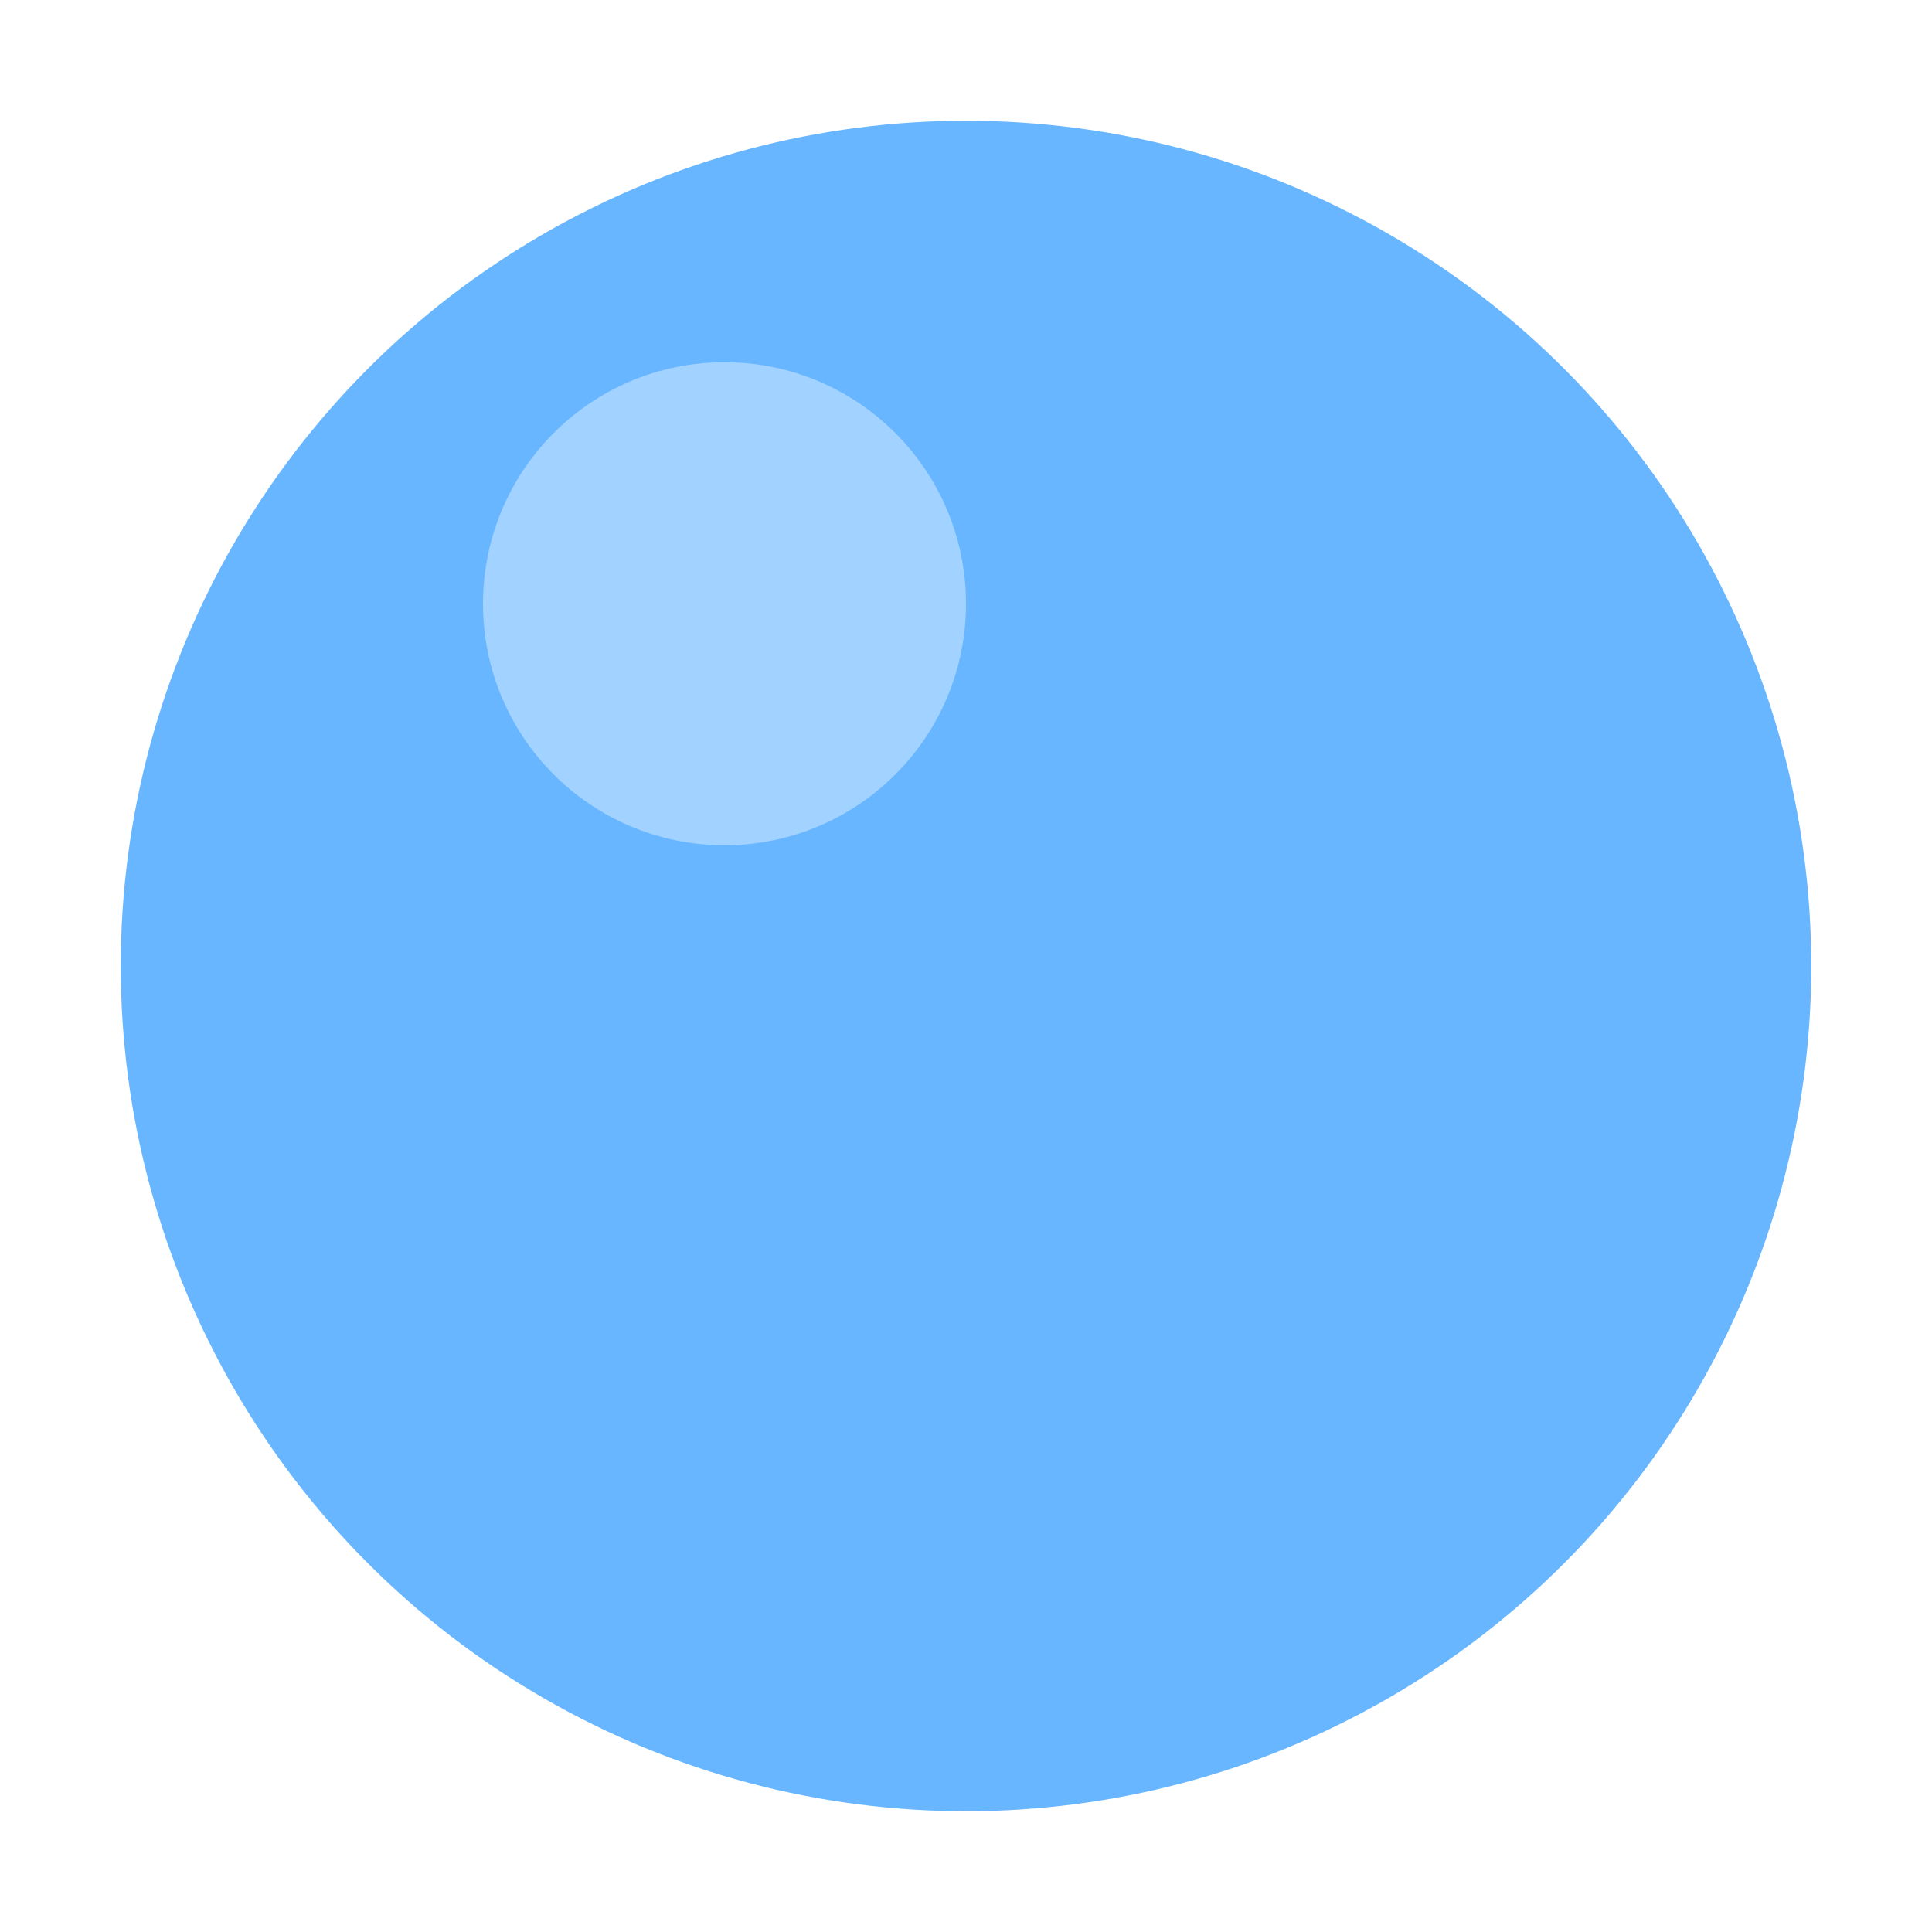 <?xml version="1.0" encoding="UTF-8" standalone="no"?>
<!-- Created with Inkscape (http://www.inkscape.org/) -->

<svg
   xmlns:dc="http://purl.org/dc/elements/1.1/"
   xmlns:cc="http://creativecommons.org/ns#"
   xmlns:rdf="http://www.w3.org/1999/02/22-rdf-syntax-ns#"
   xmlns:svg="http://www.w3.org/2000/svg"
   xmlns="http://www.w3.org/2000/svg"
   xmlns:sodipodi="http://sodipodi.sourceforge.net/DTD/sodipodi-0.dtd"
   xmlns:inkscape="http://www.inkscape.org/namespaces/inkscape"
   sodipodi:docname="icon_sphere_shape.svg"
   inkscape:export-ydpi="90"
   inkscape:export-xdpi="90"
   inkscape:export-filename="/home/djrm/Projects/godot/tools/editor/icons/icon_box_shape.png"
   inkscape:version="0.91 r13725"
   version="1.1"
   id="svg2"
   viewBox="0 0 16 16"
   height="16"
   width="16">
  <sodipodi:namedview
     inkscape:snap-smooth-nodes="false"
     inkscape:object-nodes="false"
     inkscape:snap-intersection-paths="false"
     inkscape:object-paths="false"
     inkscape:window-maximized="1"
     inkscape:window-y="27"
     inkscape:window-x="0"
     inkscape:window-height="1016"
     inkscape:window-width="1920"
     inkscape:snap-center="true"
     inkscape:snap-object-midpoints="true"
     inkscape:snap-bbox-midpoints="true"
     inkscape:snap-bbox-edge-midpoints="true"
     inkscape:bbox-nodes="true"
     inkscape:bbox-paths="true"
     inkscape:snap-bbox="true"
     units="px"
     showgrid="true"
     inkscape:current-layer="layer1"
     inkscape:document-units="px"
     inkscape:cy="11.119425"
     inkscape:cx="5.7321635"
     inkscape:zoom="22.627416"
     inkscape:pageshadow="2"
     inkscape:pageopacity="0.0"
     borderopacity="1.0"
     bordercolor="#666666"
     pagecolor="#ffffff"
     id="base">
    <inkscape:grid
       id="grid3336"
       type="xygrid"
       empspacing="4" />
  </sodipodi:namedview>
  <defs
     id="defs4" />
  <g
     transform="translate(0,-1036.362)"
     id="layer1"
     inkscape:groupmode="layer"
     inkscape:label="Layer 1">
    <circle
       style="opacity:1;fill:#68b6ff;fill-opacity:1;stroke:none;stroke-width:2;stroke-linecap:butt;stroke-linejoin:bevel;stroke-miterlimit:4;stroke-dasharray:none;stroke-dashoffset:0;stroke-opacity:0.996"
       id="path4157"
       cx="8"
       cy="1044.362"
       r="7" />
    <circle
       r="2"
       cy="1041.362"
       cx="6"
       id="circle4159"
       style="opacity:1;fill:#a2d2ff;fill-opacity:1;stroke:none;stroke-width:2;stroke-linecap:butt;stroke-linejoin:bevel;stroke-miterlimit:4;stroke-dasharray:none;stroke-dashoffset:0;stroke-opacity:0.996" />
  </g>
</svg>
